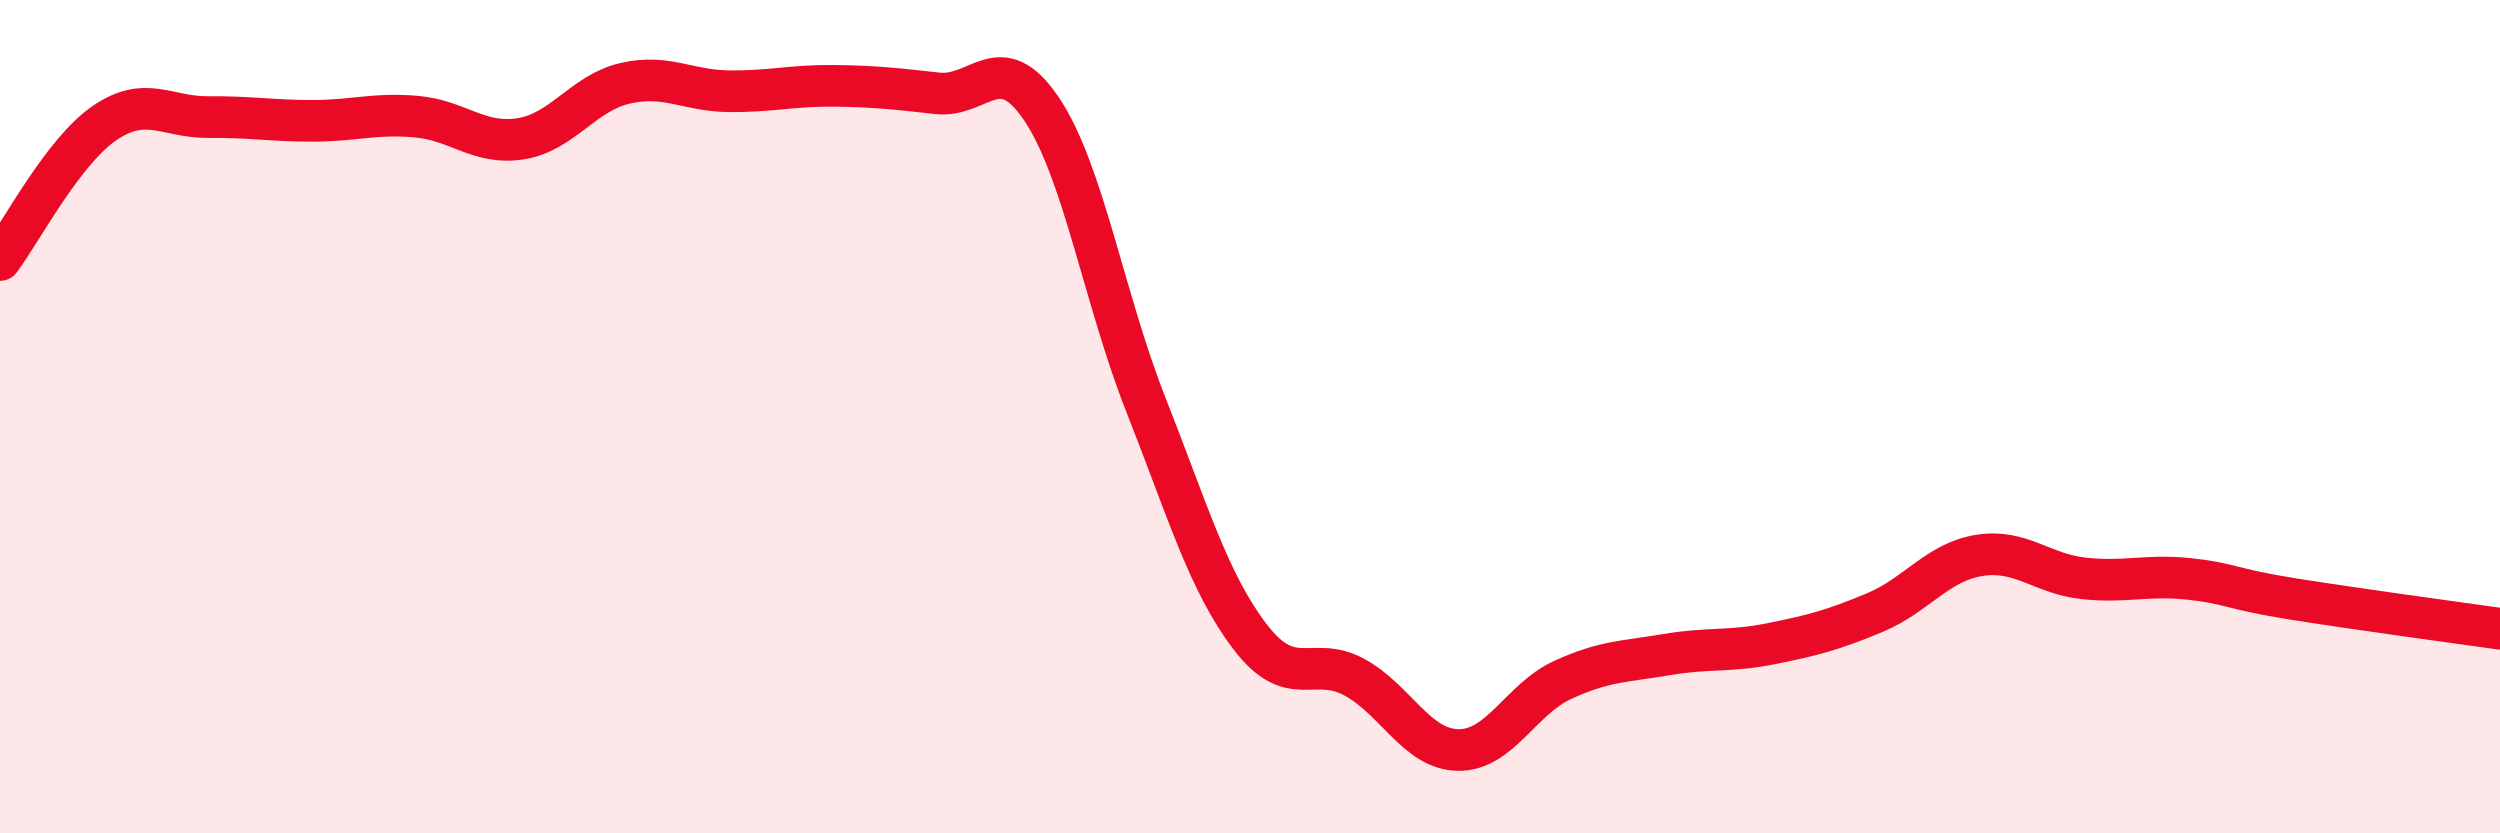 
    <svg width="60" height="20" viewBox="0 0 60 20" xmlns="http://www.w3.org/2000/svg">
      <path
        d="M 0,6.24 C 0.5,5.58 1.5,3.65 2.5,2.96 C 3.5,2.27 4,2.82 5,2.81 C 6,2.8 6.5,2.9 7.5,2.9 C 8.5,2.9 9,2.71 10,2.8 C 11,2.89 11.5,3.49 12.5,3.33 C 13.5,3.17 14,2.23 15,2 C 16,1.77 16.5,2.18 17.5,2.19 C 18.5,2.2 19,2.05 20,2.06 C 21,2.07 21.5,2.13 22.5,2.24 C 23.5,2.35 24,1.13 25,2.62 C 26,4.11 26.5,7.18 27.5,9.71 C 28.5,12.24 29,13.97 30,15.28 C 31,16.59 31.5,15.71 32.5,16.25 C 33.5,16.79 34,17.99 35,18 C 36,18.01 36.5,16.78 37.5,16.32 C 38.5,15.86 39,15.88 40,15.71 C 41,15.54 41.5,15.65 42.5,15.45 C 43.5,15.25 44,15.12 45,14.7 C 46,14.28 46.5,13.49 47.5,13.33 C 48.5,13.17 49,13.77 50,13.88 C 51,13.99 51.5,13.79 52.5,13.89 C 53.5,13.99 53.5,14.13 55,14.37 C 56.5,14.61 59,14.95 60,15.09L60 20L0 20Z"
        fill="#EB0A25"
        opacity="0.1"
        stroke-linecap="round"
        stroke-linejoin="round"
      />
      <path
        d="M 0,6.24 C 0.5,5.58 1.5,3.65 2.5,2.96 C 3.5,2.27 4,2.82 5,2.81 C 6,2.8 6.5,2.9 7.5,2.9 C 8.5,2.9 9,2.71 10,2.8 C 11,2.89 11.5,3.49 12.5,3.33 C 13.5,3.17 14,2.23 15,2 C 16,1.77 16.5,2.18 17.5,2.19 C 18.5,2.2 19,2.05 20,2.06 C 21,2.07 21.5,2.13 22.5,2.24 C 23.5,2.35 24,1.13 25,2.62 C 26,4.11 26.5,7.18 27.5,9.71 C 28.5,12.24 29,13.97 30,15.28 C 31,16.59 31.5,15.71 32.5,16.25 C 33.5,16.79 34,17.99 35,18 C 36,18.01 36.5,16.78 37.5,16.32 C 38.5,15.86 39,15.88 40,15.71 C 41,15.54 41.5,15.65 42.5,15.45 C 43.5,15.25 44,15.12 45,14.7 C 46,14.28 46.5,13.49 47.5,13.33 C 48.5,13.17 49,13.77 50,13.88 C 51,13.99 51.5,13.79 52.5,13.89 C 53.5,13.99 53.5,14.13 55,14.37 C 56.5,14.61 59,14.95 60,15.09"
        stroke="#EB0A25"
        stroke-width="1"
        fill="none"
        stroke-linecap="round"
        stroke-linejoin="round"
      />
    </svg>
  
